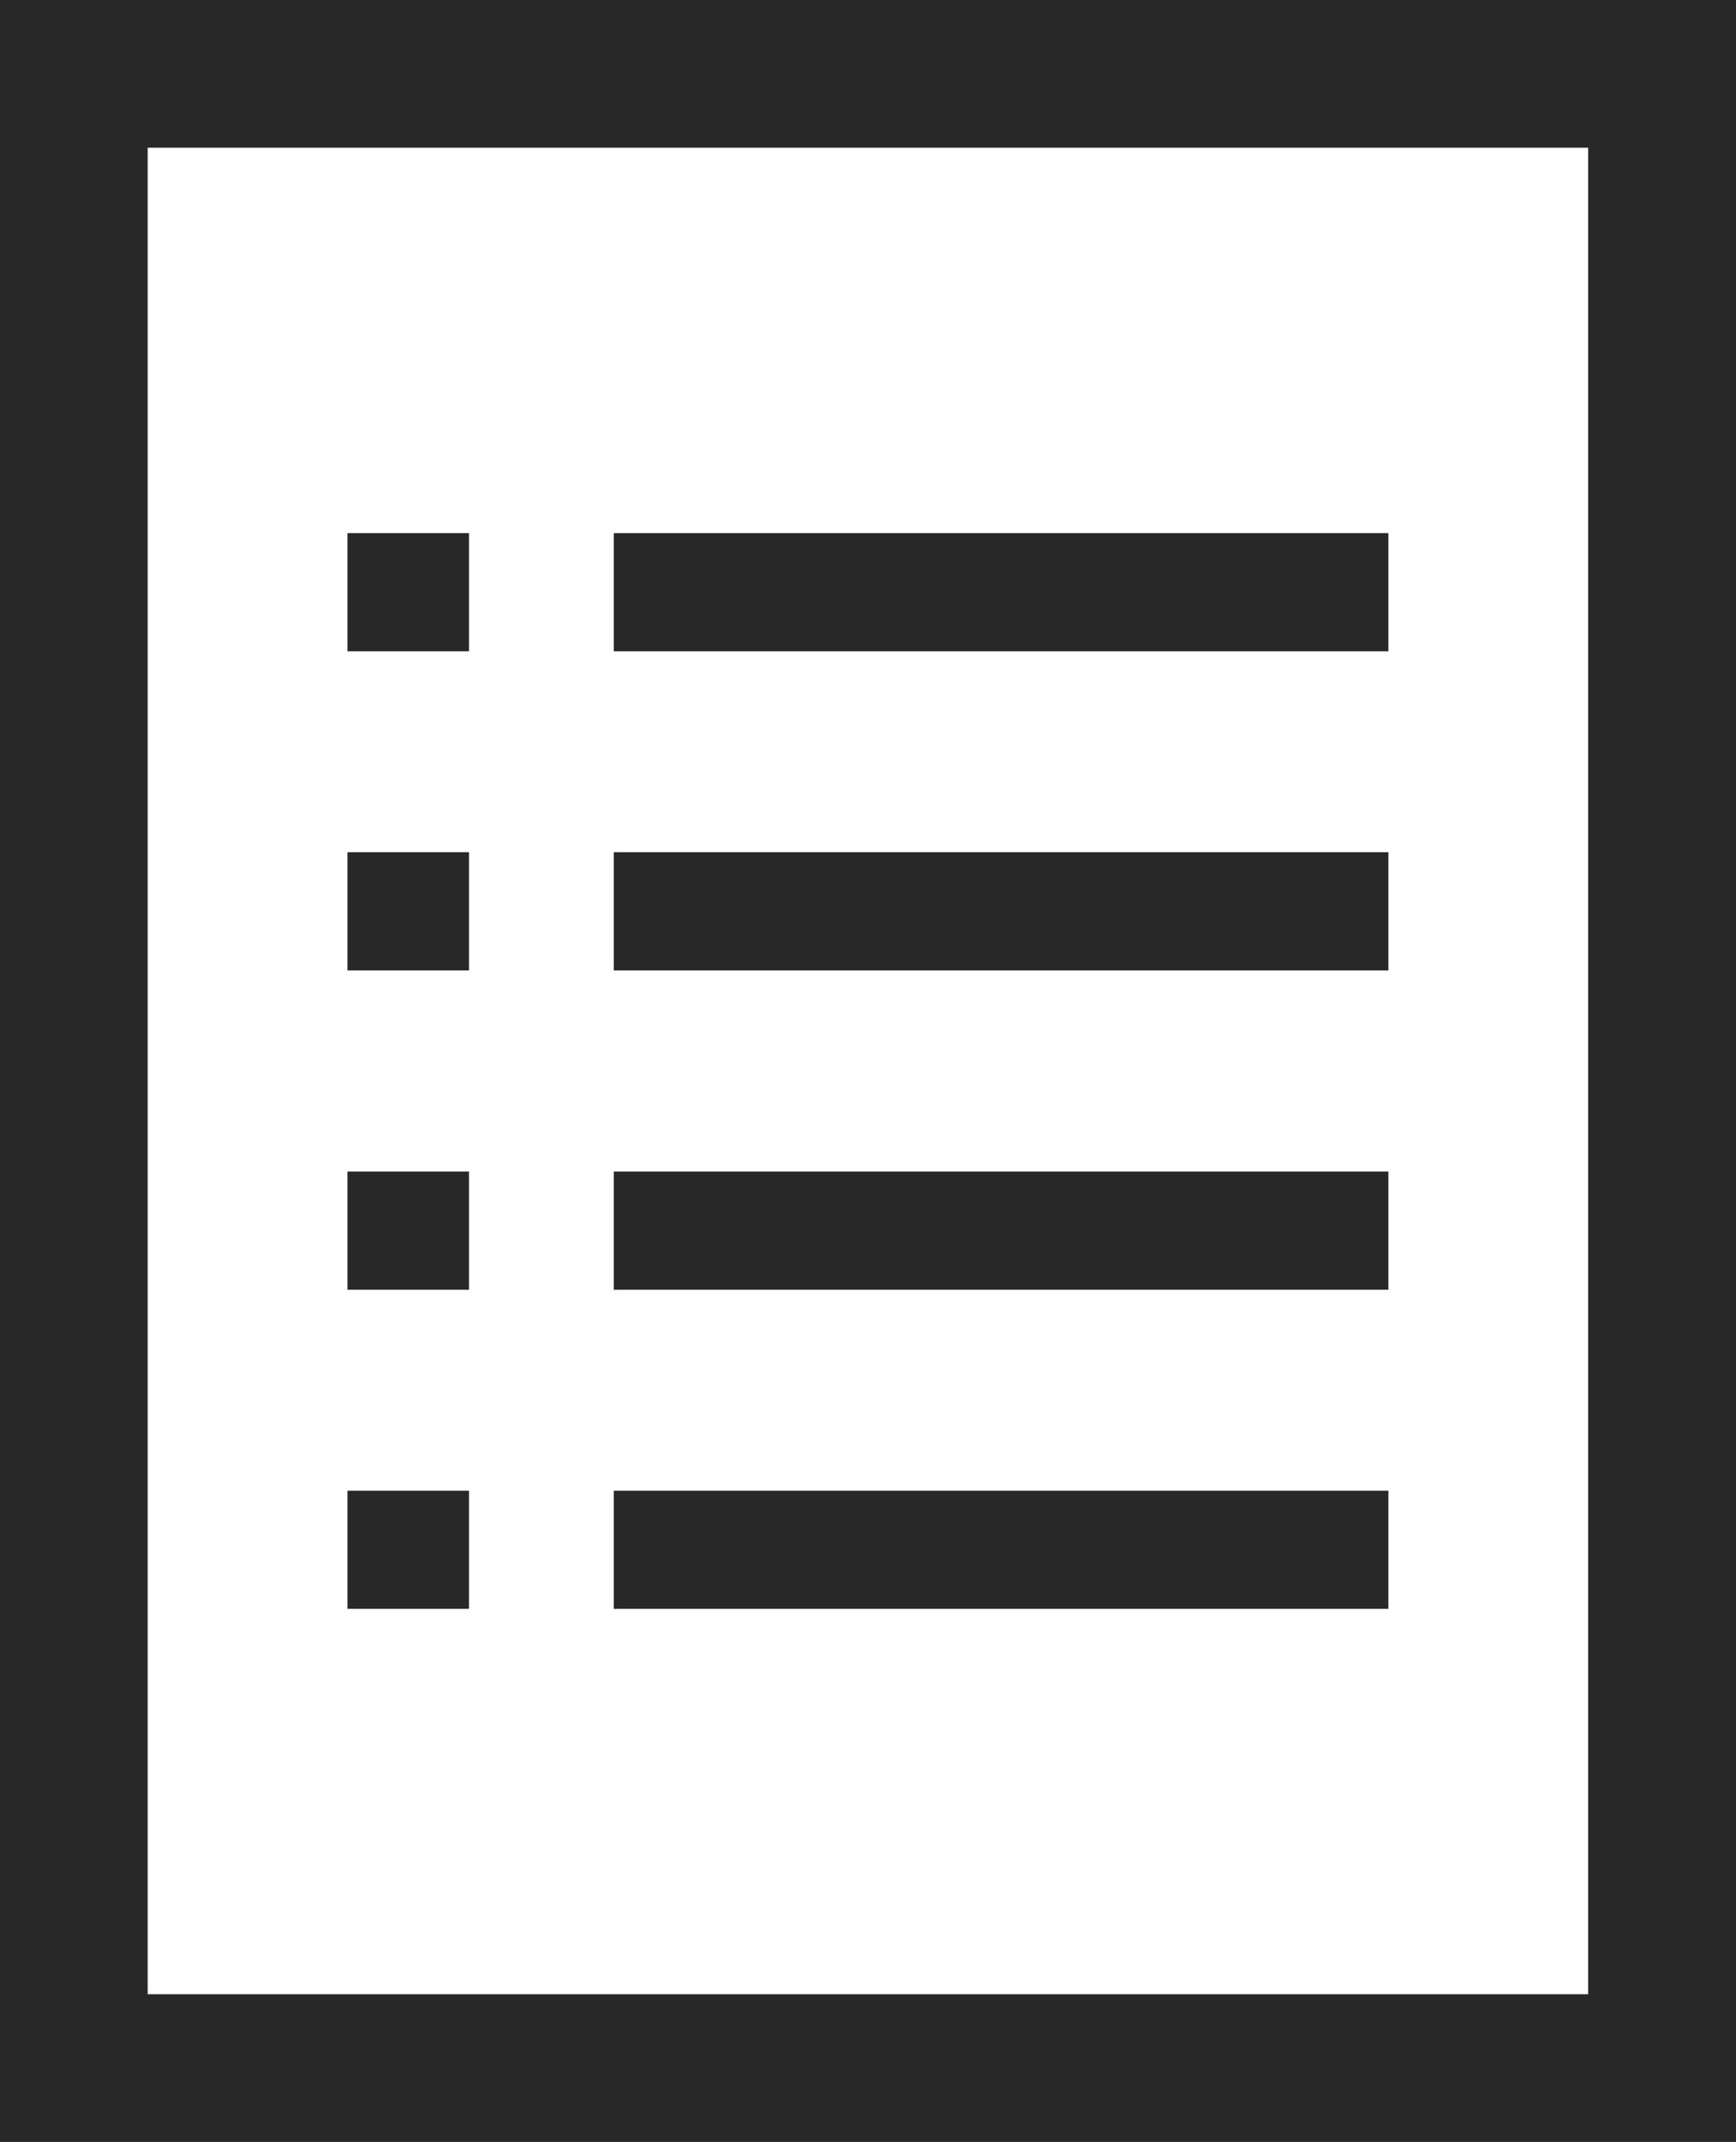 <svg xmlns="http://www.w3.org/2000/svg" fill="#282828" viewBox="0 0 108.27 133.56" aria-hidden="true">
     <path id="path" d="M108.27,133.56V0H0v133.56h108.27ZM99.06,124.35H9.21V9.21h89.84v115.13ZM38.28,100.32h48.31v-7.37h-48.31v7.37ZM38.28,80.42h48.31v-7.37h-48.31v7.37ZM38.28,60.51h48.31v-7.37h-48.31v7.37ZM38.28,40.61h48.31v-7.37h-48.31v7.37ZM21.67,100.32h7.58v-7.37h-7.58v7.37ZM21.67,80.42h7.58v-7.37h-7.58v7.37ZM21.67,60.51h7.58v-7.37h-7.58v7.37ZM21.67,40.61h7.58v-7.37h-7.58v7.37Z"/>
</svg>